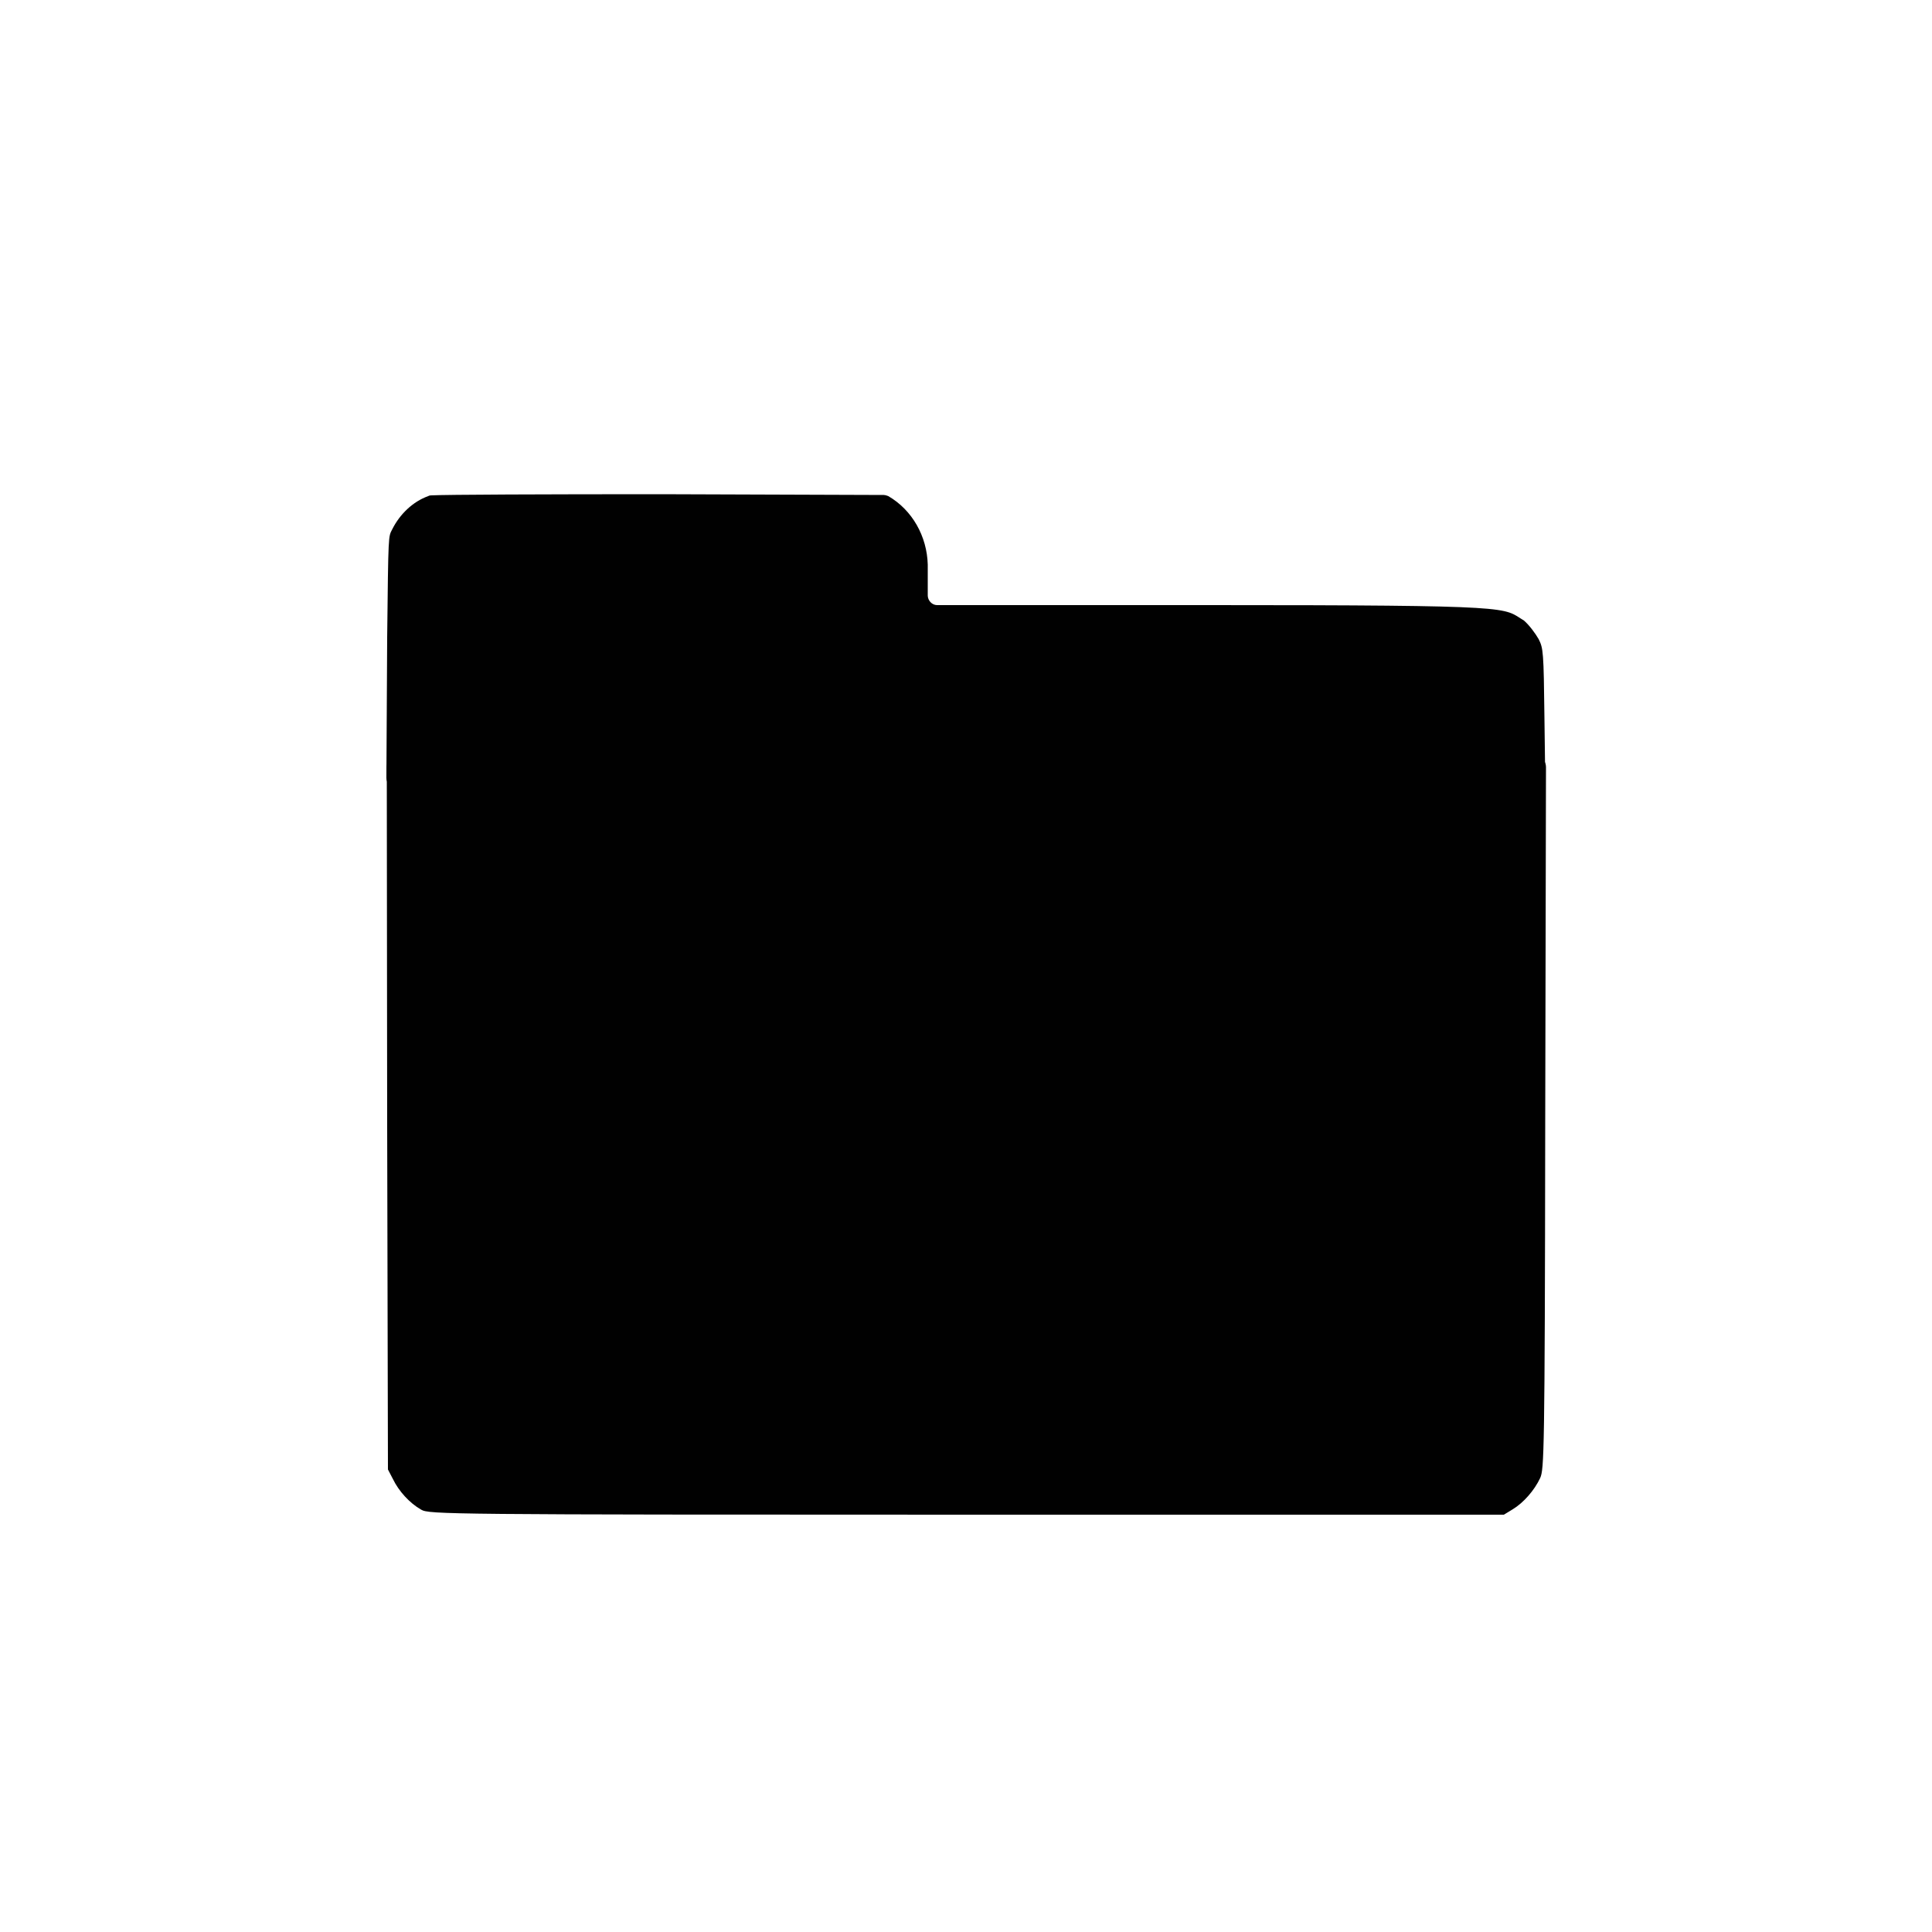 <?xml version="1.0" encoding="utf-8"?>
<!-- Generator: Adobe Illustrator 26.2.0, SVG Export Plug-In . SVG Version: 6.00 Build 0)  -->
<svg version="1.1" id="a" xmlns="http://www.w3.org/2000/svg" xmlns:xlink="http://www.w3.org/1999/xlink" x="0px" y="0px"
	 viewBox="0 0 50 50" style="enable-background:new 0 0 50 50;" xml:space="preserve">
<style type="text/css">
	.st0{fill:#010101;}
</style>
<path class="st0" d="M11.16,12.82c0,0-0.05,0-0.08,0.02c-0.39,0.14-0.73,0.46-0.93,0.86c-0.1,0.2-0.1,0.07-0.13,2.8L10,20.13
	c0,0.14,0.11,0.25,0.24,0.25h29.51c0.13,0,0.25-0.12,0.24-0.26l-0.02-1.54c-0.02-1.72-0.03-1.8-0.15-2.04
	c-0.08-0.14-0.24-0.36-0.38-0.48c-0.57-0.34-0.04-0.4-8.13-0.4h-7.06c-0.13,0-0.24-0.12-0.24-0.25v-0.57c0-0.38,0-0.02,0-0.23
	c-0.02-0.73-0.4-1.41-1.02-1.77l0,0c0,0-0.07-0.03-0.12-0.03l-5.76-0.02C14.09,12.79,11.54,12.8,11.16,12.82L11.16,12.82z"/>
<path class="st0" d="M10.02,29.14l0.02,8.89l0.13,0.25c0.15,0.31,0.43,0.62,0.73,0.79c0.2,0.12,0.66,0.13,14.11,0.13h13.91
	l0.23-0.14c0.28-0.17,0.56-0.49,0.71-0.81c0.1-0.23,0.12-0.6,0.13-9.12l0.02-9.28c0-0.15-0.11-0.27-0.24-0.27H10.25
	c-0.13,0-0.24,0.12-0.24,0.27L10.02,29.14L10.02,29.14z"/>
</svg>
